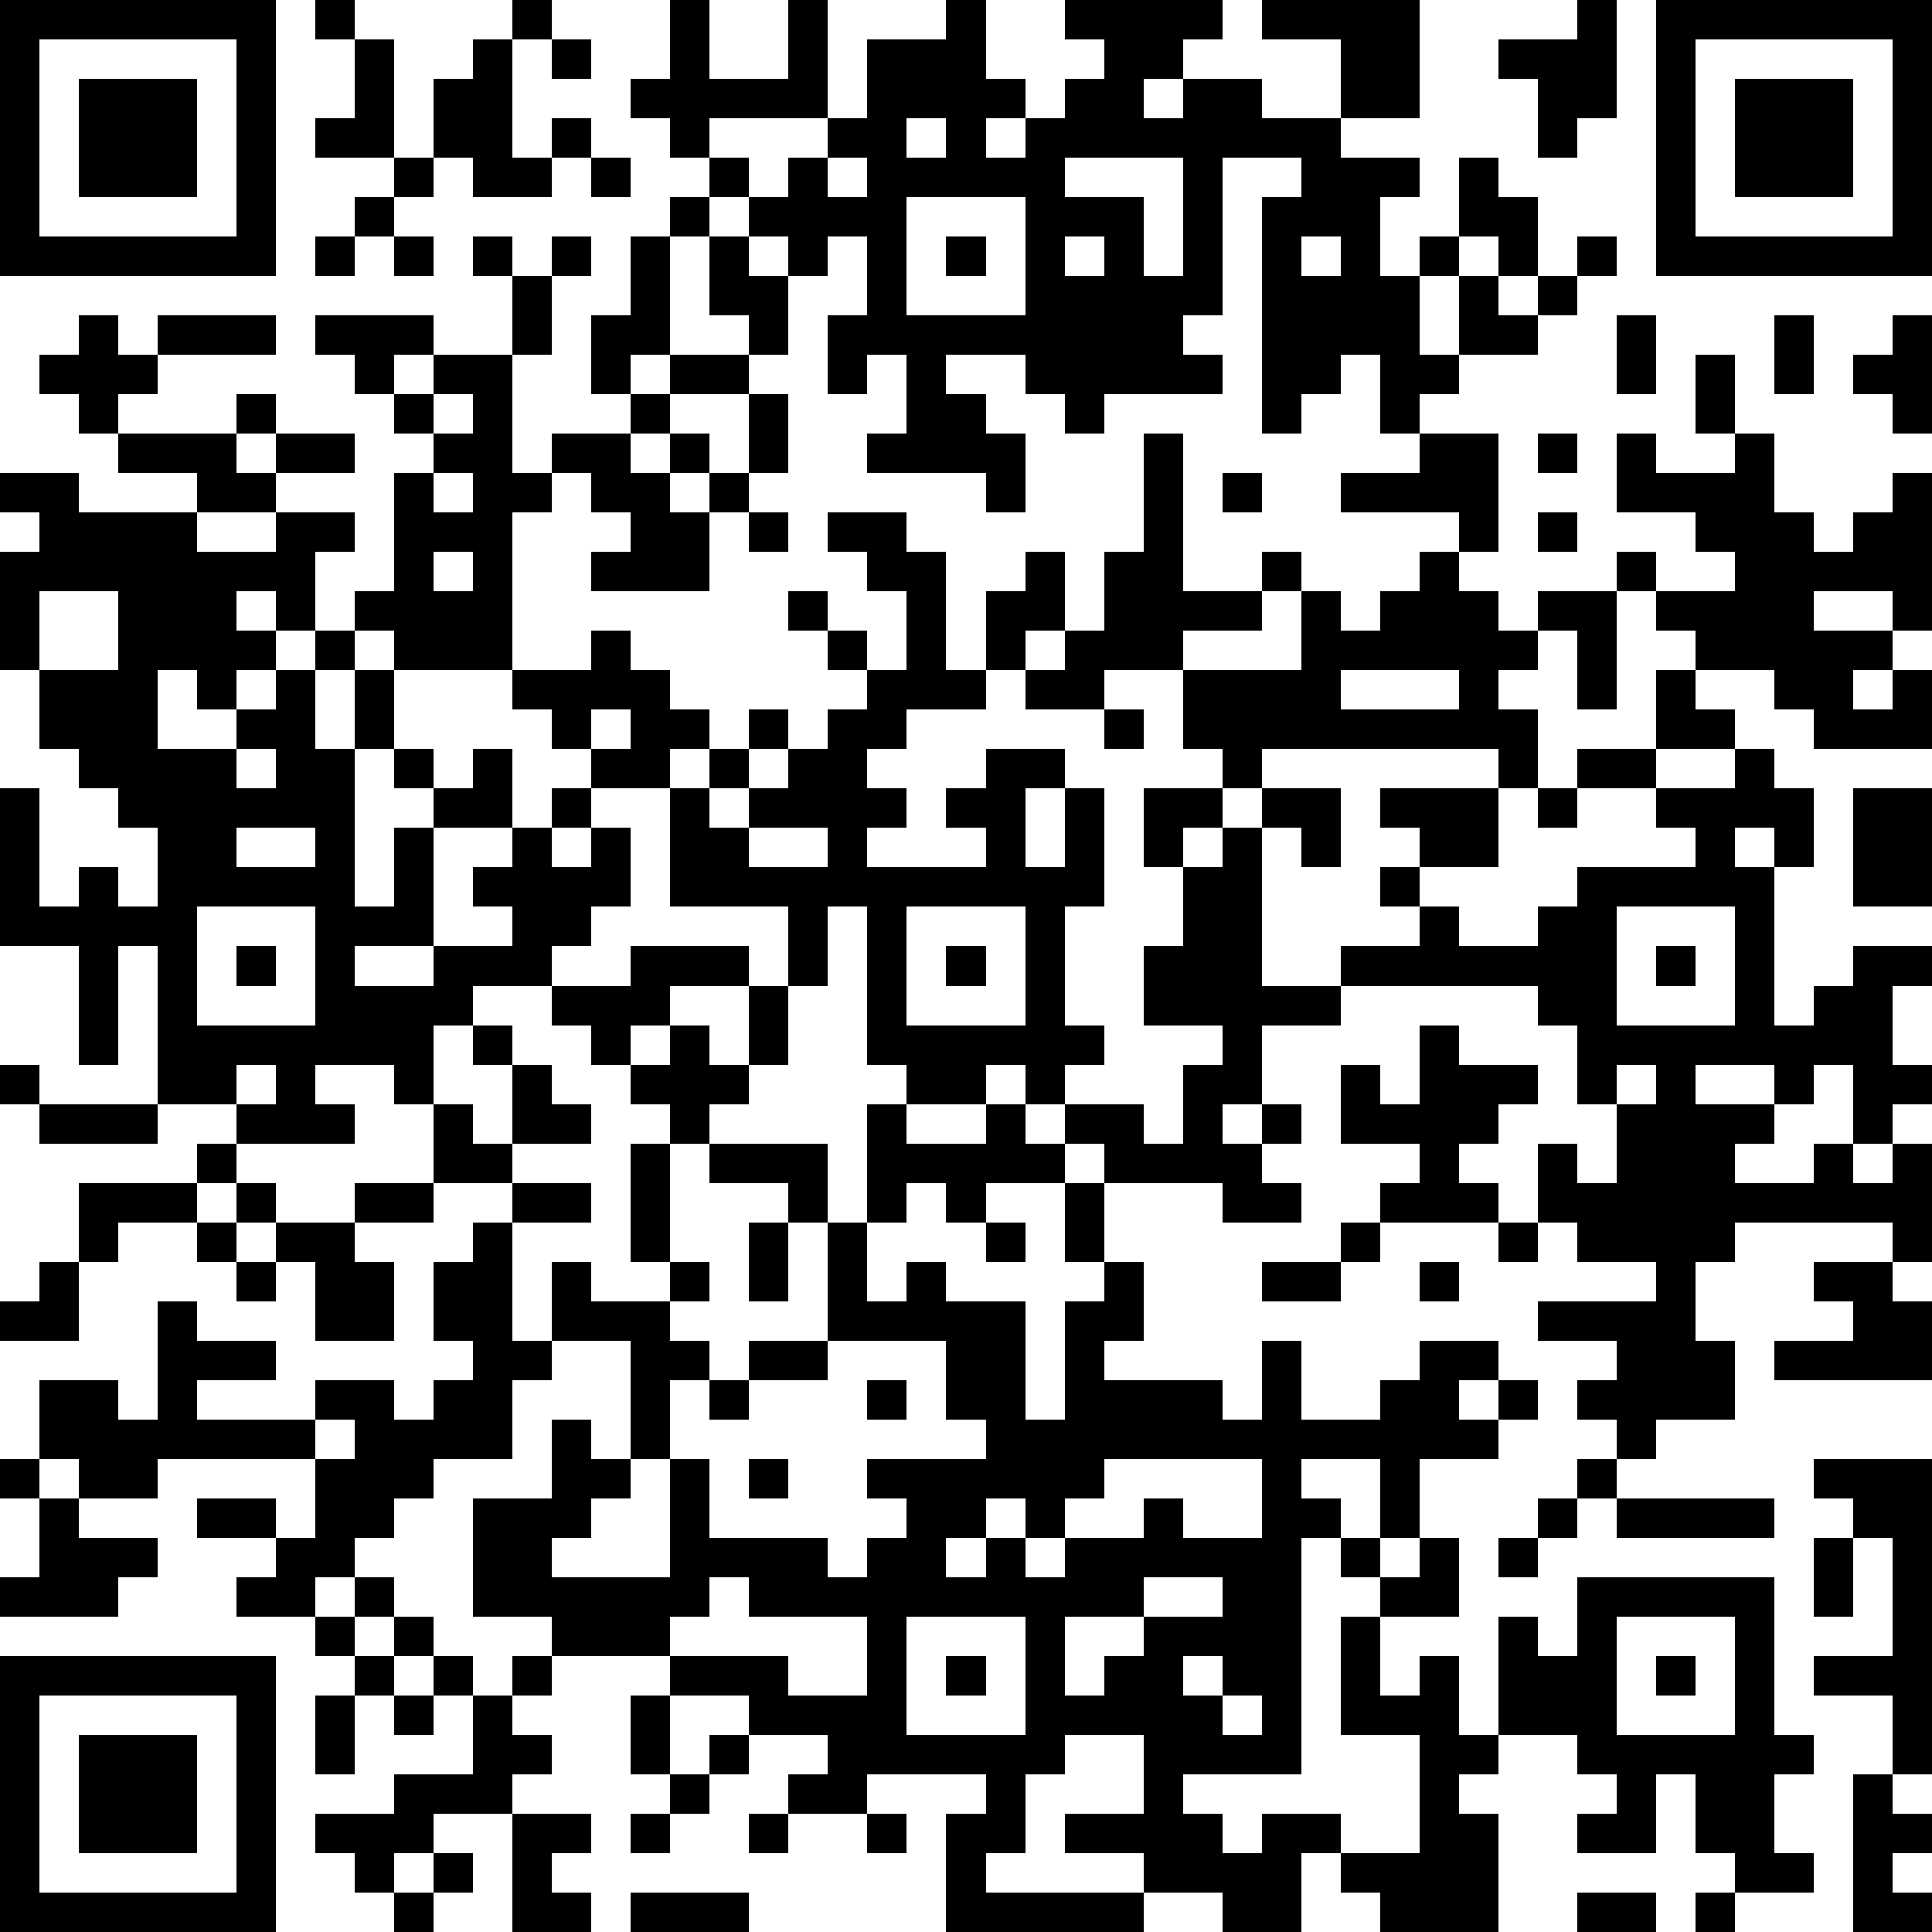 <?xml version="1.0" standalone="yes"?><svg version="1.1" xmlns="http://www.w3.org/2000/svg" xmlns:xlink="http://www.w3.org/1999/xlink" xmlns:ev="http://www.w3.org/2001/xml-events" width="196" height="196" shape-rendering="crispEdges"><path d="M0 0h7v7h-7zM8 0h1v1h-1zM13 0h1v1h-1zM17 0h1v2h2v-2h1v3h-3v1h-1v-1h-1v-1h1zM24 0h1v2h1v1h-1v1h1v-1h1v-1h1v-1h-1v-1h4v1h-1v1h-1v1h1v-1h2v1h2v-2h-2v-1h4v3h-2v1h2v1h-1v2h1v-1h1v-2h1v1h1v2h-1v-1h-1v1h-1v2h1v-2h1v1h1v-1h1v-1h1v1h-1v1h-1v1h-2v1h-1v1h-1v-2h-1v1h-1v1h-1v-6h1v-1h-2v4h-1v1h1v1h-3v1h-1v-1h-1v-1h-2v1h1v1h1v2h-1v-1h-3v-1h1v-2h-1v1h-1v-2h1v-2h-1v1h-1v-1h-1v-1h-1v-1h1v1h1v-1h1v-1h1v-2h2zM40 0h1v3h-1v1h-1v-2h-1v-1h2zM42 0h7v7h-7zM1 1v5h5v-5zM9 1h1v3h-2v-1h1zM12 1h1v3h1v-1h1v1h-1v1h-2v-1h-1v-2h1zM14 1h1v1h-1zM43 1v5h5v-5zM2 2h3v3h-3zM44 2h3v3h-3zM23 3v1h1v-1zM10 4h1v1h-1zM15 4h1v1h-1zM21 4v1h1v-1zM27 4v1h2v2h1v-3zM9 5h1v1h-1zM17 5h1v1h-1zM23 5v3h3v-3zM8 6h1v1h-1zM10 6h1v1h-1zM12 6h1v1h-1zM14 6h1v1h-1zM16 6h1v3h-1v1h-1v-2h1zM18 6h1v1h1v2h-1v-1h-1zM24 6h1v1h-1zM27 6v1h1v-1zM33 6v1h1v-1zM13 7h1v2h-1zM2 8h1v1h1v-1h3v1h-3v1h-1v1h-1v-1h-1v-1h1zM8 8h3v1h-1v1h-1v-1h-1zM41 8h1v2h-1zM45 8h1v2h-1zM48 8h1v3h-1v-1h-1v-1h1zM11 9h2v3h1v-1h2v-1h1v-1h2v1h-2v1h-1v1h1v-1h1v1h-1v1h1v-1h1v-2h1v2h-1v1h-1v2h-3v-1h1v-1h-1v-1h-1v1h-1v4h-3v-1h-1v-1h1v-3h1v-1h-1v-1h1zM43 9h1v2h-1zM6 10h1v1h-1zM11 10v1h1v-1zM3 11h3v1h1v-1h2v1h-2v1h-2v-1h-2zM29 11h1v4h2v-1h1v1h-1v1h-2v1h-2v1h-2v-1h-1v-2h1v-1h1v2h-1v1h1v-1h1v-2h1zM36 11h2v3h-1v-1h-3v-1h2zM39 11h1v1h-1zM41 11h1v1h2v-1h1v2h1v1h1v-1h1v-1h1v4h-1v-1h-2v1h2v1h-1v1h1v-1h1v2h-3v-1h-1v-1h-2v-1h-1v-1h-1v-1h1v1h2v-1h-1v-1h-2zM0 12h2v1h3v1h2v-1h2v1h-1v2h-1v-1h-1v1h1v1h-1v1h-1v-1h-1v2h2v-1h1v-1h1v-1h1v1h-1v2h1v-2h1v2h-1v4h1v-2h1v-1h-1v-1h1v1h1v-1h1v2h-2v3h-2v1h2v-1h2v-1h-1v-1h1v-1h1v-1h1v-1h-1v-1h-1v-1h2v-1h1v1h1v1h1v1h-1v1h-2v1h-1v1h1v-1h1v2h-1v1h-1v1h-2v1h-1v2h-1v-1h-2v1h1v1h-3v-1h-2v-4h-1v3h-1v-3h-2v-4h1v3h1v-1h1v1h1v-2h-1v-1h-1v-1h-1v-2h-1v-3h1v-1h-1zM11 12v1h1v-1zM31 12h1v1h-1zM19 13h1v1h-1zM21 13h2v1h1v3h1v1h-2v1h-1v1h1v1h-1v1h3v-1h-1v-1h1v-1h2v1h-1v2h1v-2h1v3h-1v3h1v1h-1v1h-1v-1h-1v1h-2v-1h-1v-4h-1v2h-1v-2h-3v-3h1v-1h1v-1h1v1h-1v1h-1v1h1v-1h1v-1h1v-1h1v-1h-1v-1h-1v-1h1v1h1v1h1v-2h-1v-1h-1zM39 13h1v1h-1zM11 14v1h1v-1zM36 14h1v1h1v1h1v-1h2v3h-1v-2h-1v1h-1v1h1v2h-1v-1h-6v1h-1v-1h-1v-2h3v-2h1v1h1v-1h1zM1 15v2h2v-2zM34 17v1h3v-1zM42 17h1v1h1v1h-2zM15 18v1h1v-1zM28 18h1v1h-1zM6 19v1h1v-1zM40 19h2v1h-2zM44 19h1v1h1v2h-1v-1h-1v1h1v4h1v-1h1v-1h2v1h-1v2h1v1h-1v1h-1v-2h-1v1h-1v-1h-2v1h2v1h-1v1h2v-1h1v1h1v-1h1v3h-1v-1h-4v1h-1v2h1v2h-2v1h-1v-1h-1v-1h1v-1h-2v-1h3v-1h-2v-1h-1v-2h1v1h1v-2h-1v-2h-1v-1h-5v-1h2v-1h-1v-1h1v-1h-1v-1h3v2h-2v1h1v1h2v-1h1v-1h3v-1h-1v-1h2zM29 20h2v1h-1v1h-1zM32 20h2v2h-1v-1h-1zM39 20h1v1h-1zM47 20h2v3h-2zM6 21v1h2v-1zM19 21v1h2v-1zM31 21h1v4h2v1h-2v2h-1v1h1v-1h1v1h-1v1h1v1h-2v-1h-3v-1h-1v-1h2v1h1v-2h1v-1h-2v-2h1v-2h1zM5 23v3h3v-3zM23 23v3h3v-3zM41 23v3h3v-3zM6 24h1v1h-1zM16 24h3v1h-2v1h-1v1h-1v-1h-1v-1h2zM24 24h1v1h-1zM42 24h1v1h-1zM19 25h1v2h-1zM12 26h1v1h-1zM17 26h1v1h1v1h-1v1h-1v-1h-1v-1h1zM36 26h1v1h2v1h-1v1h-1v1h1v1h-3v-1h1v-1h-2v-2h1v1h1zM0 27h1v1h-1zM6 27v1h1v-1zM13 27h1v1h1v1h-2zM41 27v1h1v-1zM1 28h3v1h-3zM11 28h1v1h1v1h-2zM22 28h1v1h2v-1h1v1h1v1h-2v1h-1v-1h-1v1h-1zM5 29h1v1h-1zM16 29h1v3h-1zM18 29h3v2h-1v-1h-2zM2 30h3v1h-2v1h-1zM6 30h1v1h-1zM9 30h2v1h-2zM13 30h2v1h-2zM27 30h1v2h-1zM5 31h1v1h-1zM7 31h2v1h1v2h-2v-2h-1zM12 31h1v3h1v-2h1v1h2v-1h1v1h-1v1h1v1h-1v2h-1v-3h-2v1h-1v2h-2v1h-1v1h-1v1h-1v1h-2v-1h1v-1h-2v-1h2v1h1v-2h-4v1h-2v-1h-1v-2h2v1h1v-3h1v1h2v1h-2v1h3v-1h2v1h1v-1h1v-1h-1v-2h1zM19 31h1v2h-1zM21 31h1v2h1v-1h1v1h2v3h1v-3h1v-1h1v2h-1v1h3v1h1v-2h1v2h2v-1h1v-1h2v1h-1v1h1v-1h1v1h-1v1h-2v2h-1v-2h-2v1h1v1h-1v6h-3v1h1v1h1v-1h2v1h-1v2h-2v-1h-2v-1h-2v-1h2v-2h-2v1h-1v2h-1v1h4v1h-5v-3h1v-1h-3v1h-2v-1h1v-1h-2v-1h-2v-1h-3v-1h-2v-3h2v-2h1v1h1v1h-1v1h-1v1h3v-3h1v2h3v1h1v-1h1v-1h-1v-1h3v-1h-1v-2h-3zM25 31h1v1h-1zM34 31h1v1h-1zM38 31h1v1h-1zM1 32h1v2h-2v-1h1zM6 32h1v1h-1zM32 32h2v1h-2zM36 32h1v1h-1zM46 32h2v1h1v2h-4v-1h2v-1h-1zM19 34h2v1h-2zM18 35h1v1h-1zM22 35h1v1h-1zM8 36v1h1v-1zM0 37h1v1h-1zM19 37h1v1h-1zM28 37v1h-1v1h-1v-1h-1v1h-1v1h1v-1h1v1h1v-1h2v-1h1v1h2v-2zM40 37h1v1h-1zM46 37h3v8h-1v-2h-2v-1h2v-3h-1v-1h-1zM1 38h1v1h2v1h-1v1h-3v-1h1zM39 38h1v1h-1zM41 38h4v1h-4zM34 39h1v1h-1zM36 39h1v2h-2v-1h1zM38 39h1v1h-1zM46 39h1v2h-1zM9 40h1v1h-1zM18 40v1h-1v1h3v1h2v-2h-3v-1zM29 40v1h-2v2h1v-1h1v-1h2v-1zM40 40h5v4h1v1h-1v2h1v1h-2v-1h-1v-2h-1v2h-2v-1h1v-1h-1v-1h-2v-3h1v1h1zM8 41h1v1h-1zM10 41h1v1h-1zM23 41v3h3v-3zM34 41h1v2h1v-1h1v2h1v1h-1v1h1v3h-3v-1h-1v-1h2v-3h-2zM41 41v3h3v-3zM0 42h7v7h-7zM9 42h1v1h-1zM11 42h1v1h-1zM13 42h1v1h-1zM24 42h1v1h-1zM30 42v1h1v-1zM42 42h1v1h-1zM1 43v5h5v-5zM8 43h1v2h-1zM10 43h1v1h-1zM12 43h1v1h1v1h-1v1h-2v1h-1v1h-1v-1h-1v-1h2v-1h2zM16 43h1v2h-1zM31 43v1h1v-1zM2 44h3v3h-3zM18 44h1v1h-1zM17 45h1v1h-1zM47 45h1v1h1v1h-1v1h1v1h-2zM13 46h2v1h-1v1h1v1h-2zM16 46h1v1h-1zM19 46h1v1h-1zM22 46h1v1h-1zM11 47h1v1h-1zM10 48h1v1h-1zM16 48h3v1h-3zM40 48h2v1h-2zM43 48h1v1h-1z" style="fill:#000" transform="translate(0,0) scale(4)"/></svg>